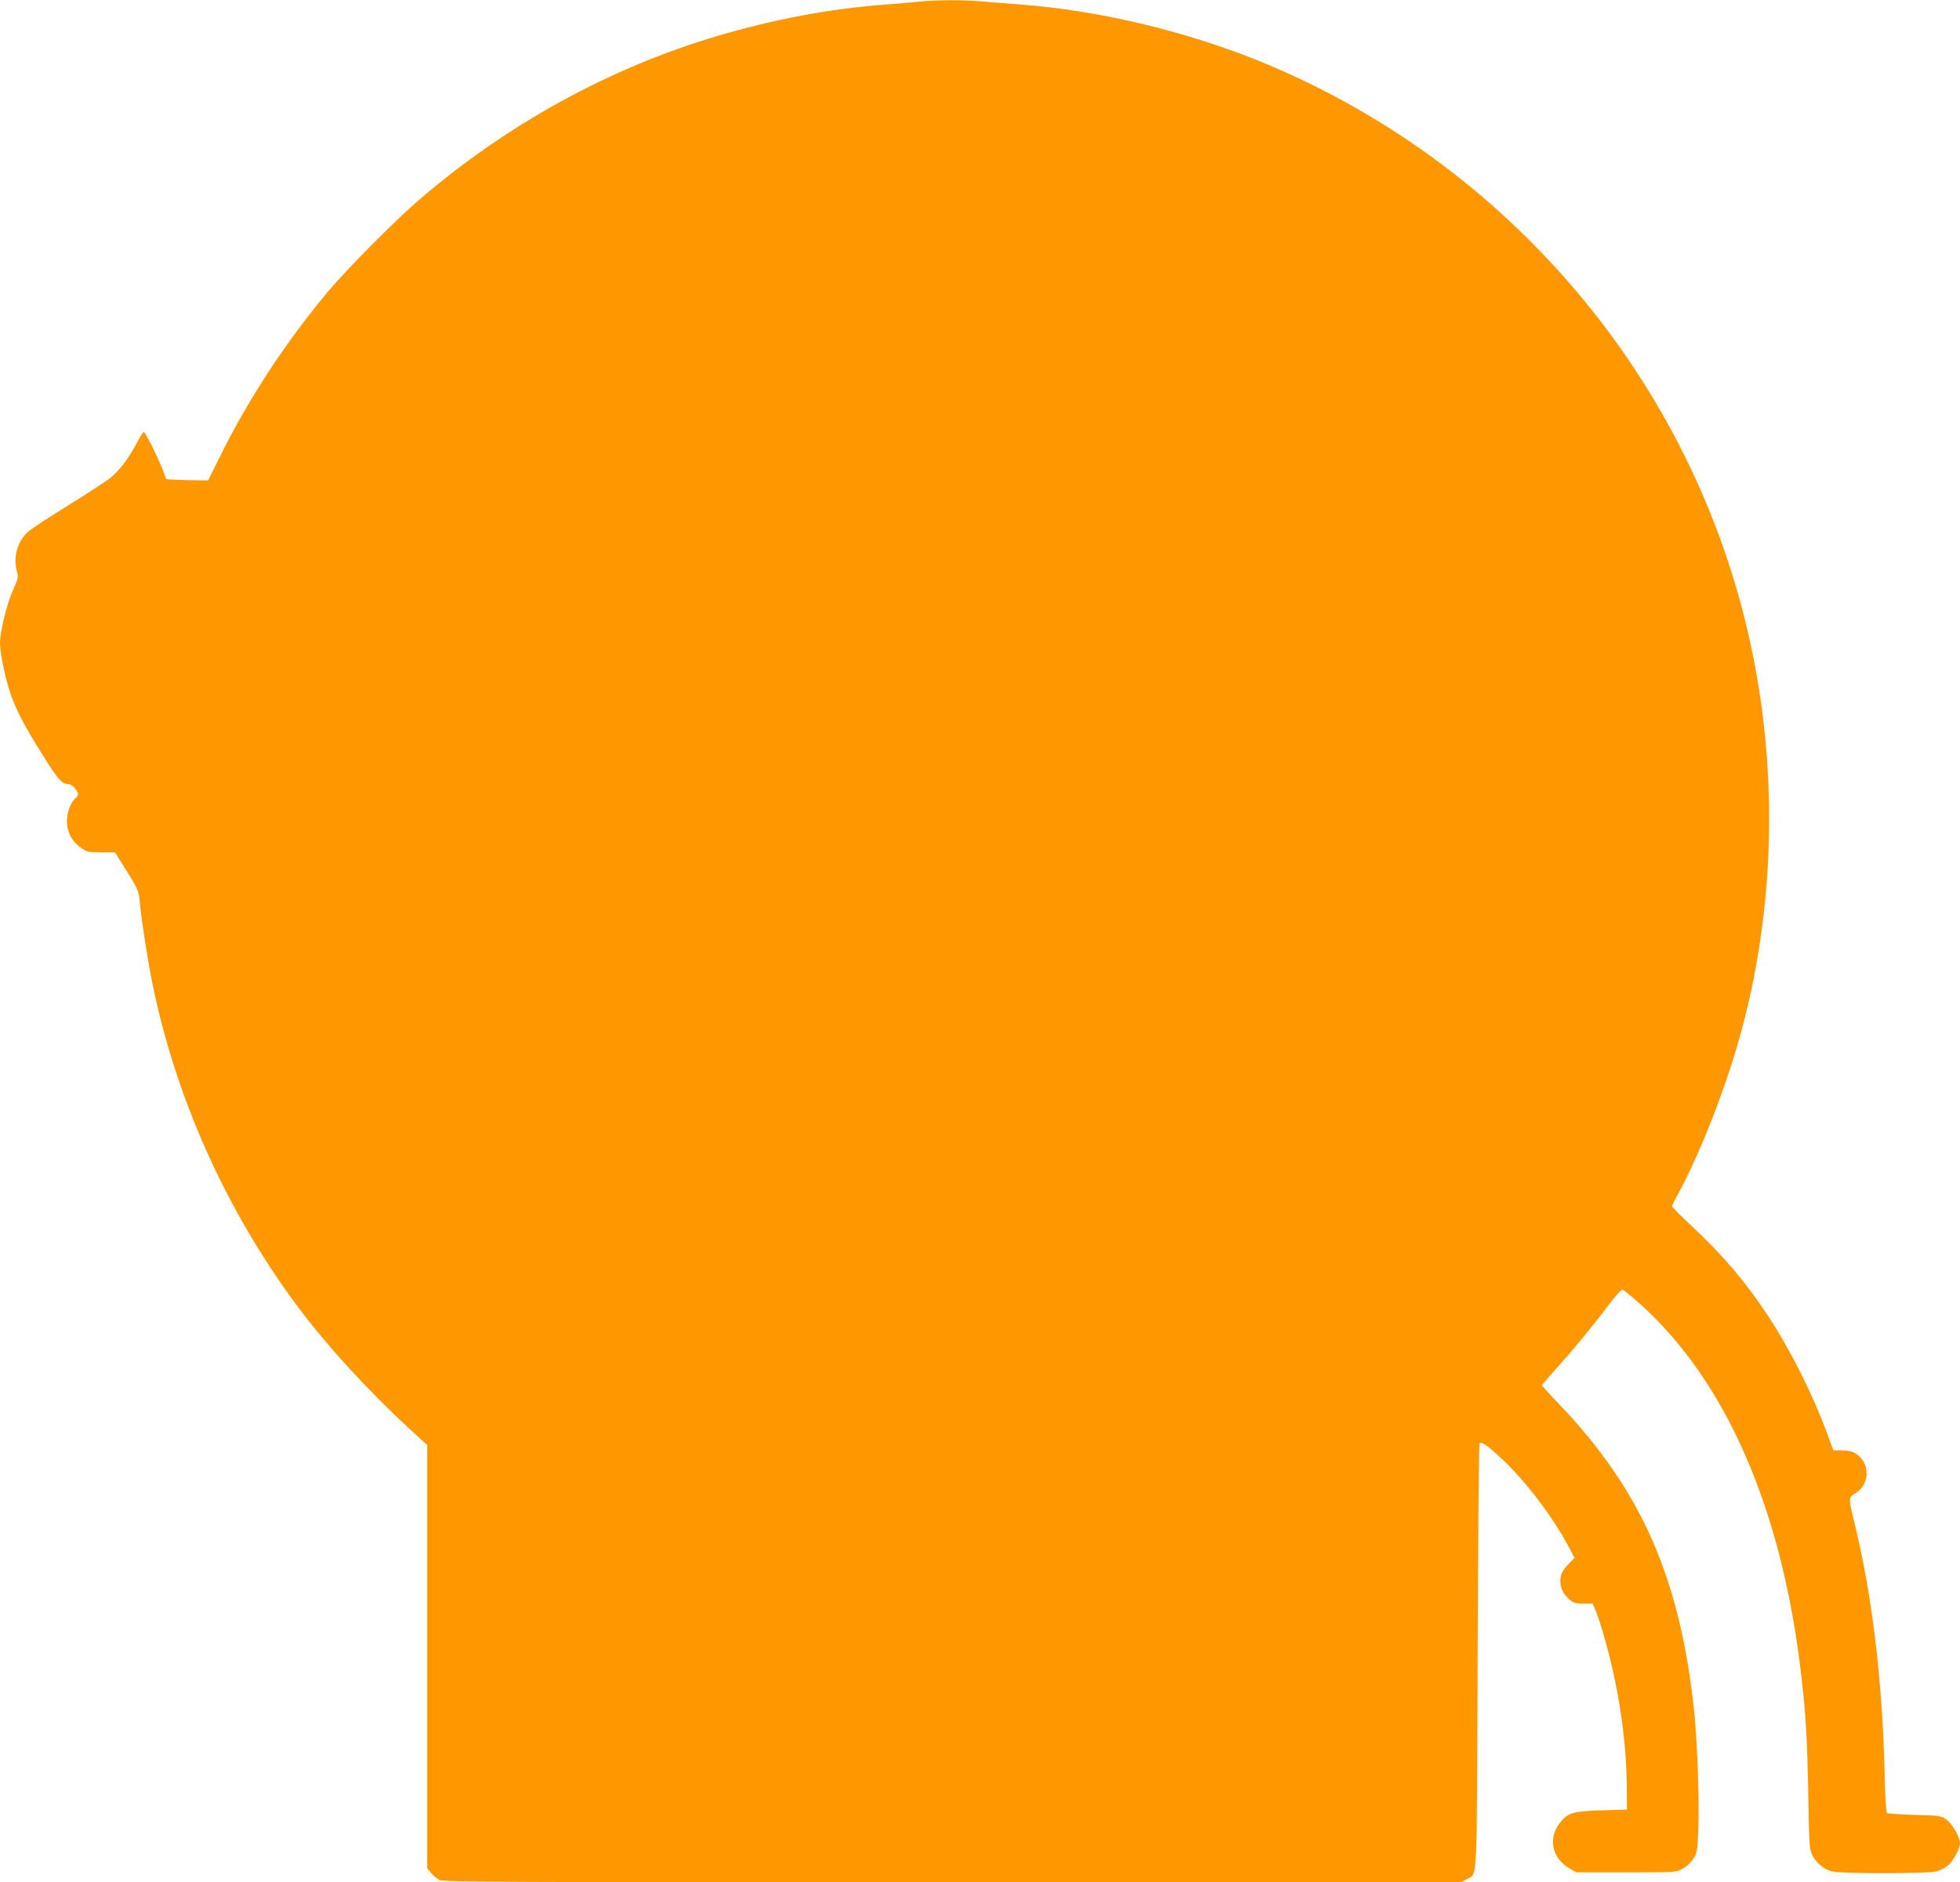 <?xml version="1.0" standalone="no"?>
<!DOCTYPE svg PUBLIC "-//W3C//DTD SVG 20010904//EN"
 "http://www.w3.org/TR/2001/REC-SVG-20010904/DTD/svg10.dtd">
<svg version="1.0" xmlns="http://www.w3.org/2000/svg"
 width="1280pt" height="1229pt" viewBox="0 0 1280 1229"
 preserveAspectRatio="xMidYMid meet">
<g transform="translate(0,1229) scale(0.1,-0.1)"
fill="#ff9800" stroke="none">
<path d="M6010 12280 c-41 -5 -145 -13 -230 -20 -355 -26 -723 -95 -1095 -205
-707 -209 -1384 -582 -1960 -1080 -153 -133 -465 -448 -584 -590 -277 -332
-517 -698 -702 -1071 l-80 -161 -135 2 c-74 2 -137 5 -138 7 -1 1 -11 26 -20
53 -26 71 -117 255 -127 255 -4 0 -26 -35 -48 -77 -49 -94 -113 -177 -172
-225 -24 -19 -147 -99 -274 -178 -126 -78 -245 -156 -264 -174 -69 -64 -96
-166 -70 -260 10 -35 7 -46 -26 -118 -39 -86 -85 -273 -85 -347 0 -61 34 -227
66 -322 35 -107 92 -217 214 -411 101 -161 125 -188 170 -188 19 0 60 -44 60
-65 0 -7 -7 -18 -16 -26 -32 -26 -57 -93 -57 -150 0 -71 32 -132 91 -174 41
-28 50 -30 133 -30 l90 0 65 -104 c89 -141 90 -146 98 -231 10 -111 52 -377
81 -520 154 -755 485 -1489 952 -2115 192 -257 470 -559 751 -816 l92 -84 0
-1382 0 -1381 26 -32 c15 -17 39 -37 55 -45 24 -13 453 -15 3350 -15 l3321 0
37 21 c71 40 65 -81 71 1451 3 762 8 1390 12 1394 14 13 51 -13 141 -96 157
-147 331 -374 438 -573 l42 -79 -36 -36 c-45 -48 -57 -72 -57 -117 0 -45 20
-85 60 -119 26 -22 41 -26 91 -26 l60 0 20 -47 c11 -25 35 -98 53 -162 94
-322 147 -670 150 -983 l1 -153 -165 -5 c-183 -6 -217 -15 -267 -74 -86 -102
-61 -238 58 -306 l44 -25 325 0 c319 0 326 0 367 23 24 12 55 41 70 64 26 39
28 50 34 187 8 179 -6 564 -26 766 -90 873 -342 1450 -881 2015 -63 65 -114
122 -114 125 0 3 43 54 96 112 114 127 233 271 338 411 42 56 83 102 90 102 7
0 59 -42 117 -94 565 -507 930 -1350 1053 -2431 30 -259 38 -407 45 -765 6
-351 7 -367 29 -407 26 -50 72 -87 127 -102 54 -15 626 -15 680 0 22 6 55 22
73 36 34 26 82 112 82 148 0 38 -48 123 -86 152 -37 28 -40 28 -208 33 -94 3
-176 8 -182 12 -7 5 -13 103 -17 285 -15 593 -83 1152 -198 1617 -37 153 -37
159 6 185 99 58 100 201 3 261 -23 14 -51 20 -89 20 l-56 0 -38 103 c-98 267
-241 551 -391 779 -148 224 -297 398 -511 597 -62 58 -113 109 -113 115 0 6
14 36 31 66 119 215 258 551 359 867 274 856 319 1826 124 2730 -369 1722
-1587 3162 -3232 3823 -481 192 -1032 322 -1532 360 -80 6 -192 15 -250 20
-119 11 -299 11 -410 0z"/>
</g>
</svg>
